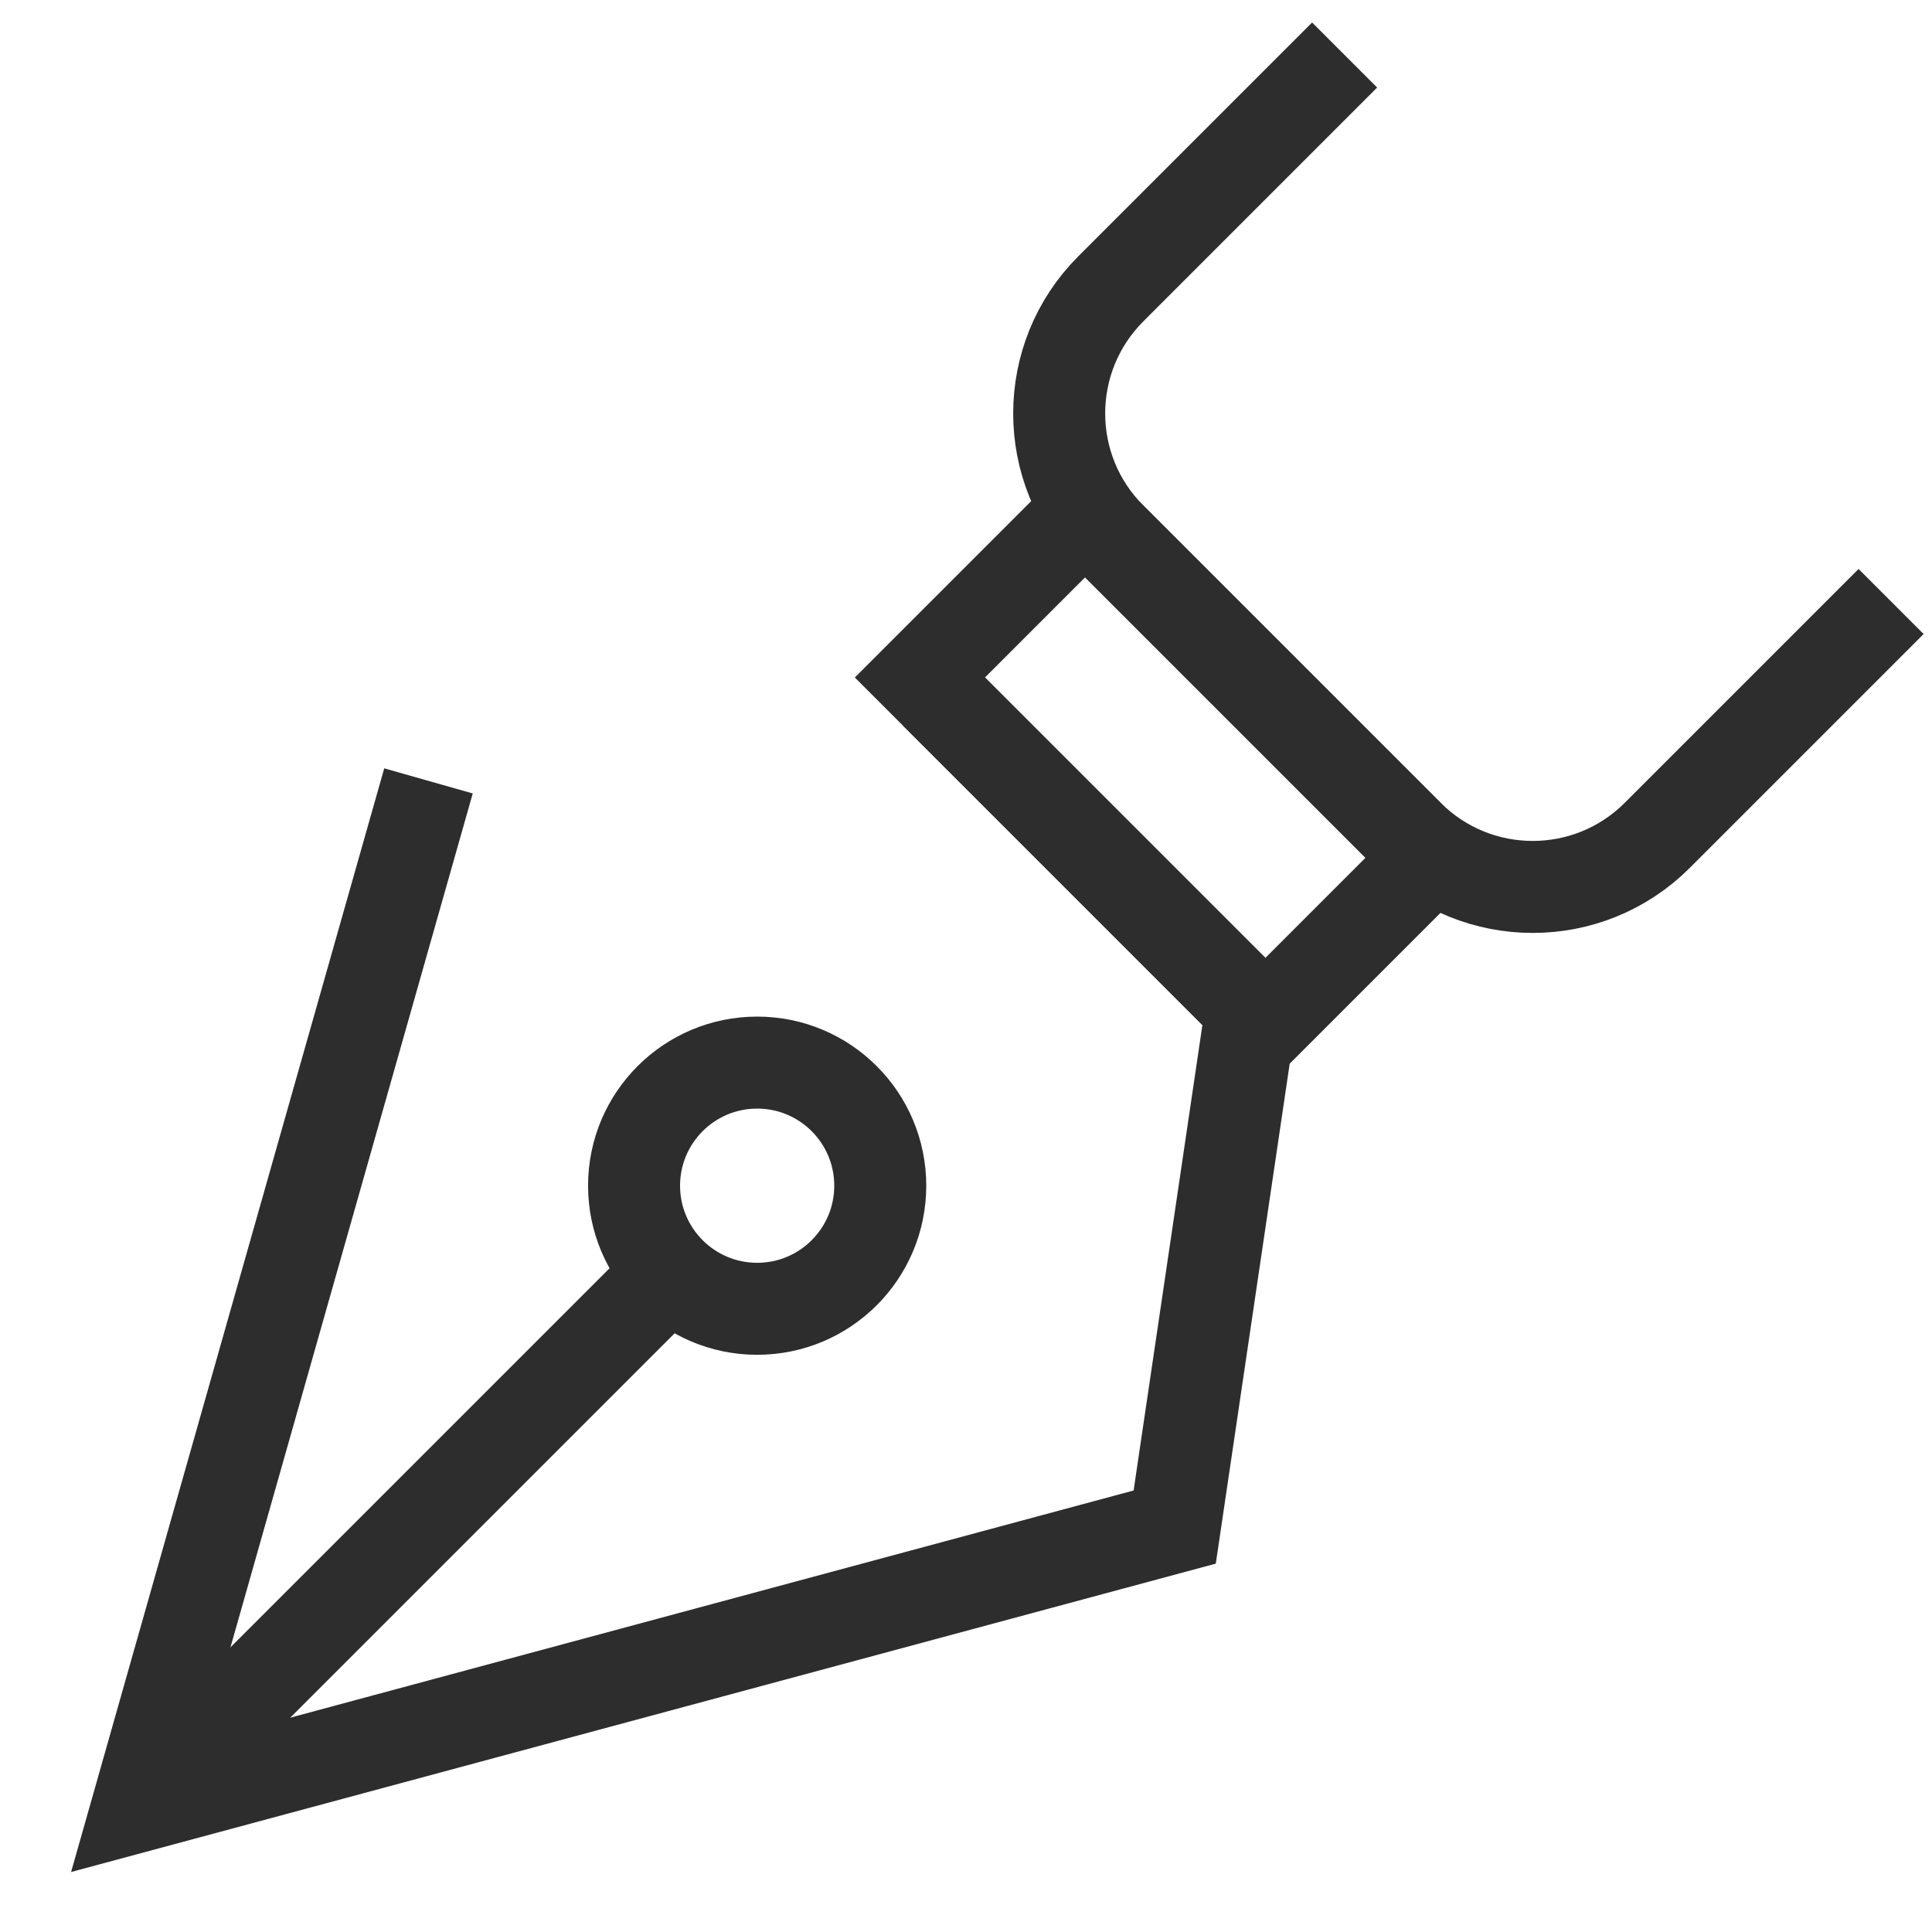 <?xml version="1.0" encoding="UTF-8"?><svg id="Layer_1" xmlns="http://www.w3.org/2000/svg" viewBox="0 0 42 42"><rect x="20.238" y="14.148" width="10.621" height="5.079" transform="translate(31.814 46.553) rotate(-135)" fill="none" stroke="#2d2d2d" stroke-miterlimit="10" stroke-width="2"/><path d="M41.111,13.076l-5.084,5.084c-1.495,1.495-3.919,1.495-5.415,0l-6.465-6.465c-1.495-1.495-1.495-3.919,0-5.415l5.084-5.084" fill="none" stroke="#2d2d2d" stroke-miterlimit="10" stroke-width="2"/><polyline points="20.327 15.057 27.202 21.932 25.537 33.197 2.989 39.271 9.315 16.976" fill="none" stroke="#2d2d2d" stroke-miterlimit="10" stroke-width="2"/><line x1="14.988" y1="27.248" x2="2.977" y2="39.259" fill="none" stroke="#2d2d2d" stroke-miterlimit="10" stroke-width="2"/><circle cx="16.46" cy="25.776" r="2.676" fill="none" stroke="#2d2d2d" stroke-miterlimit="10" stroke-width="2"/></svg>